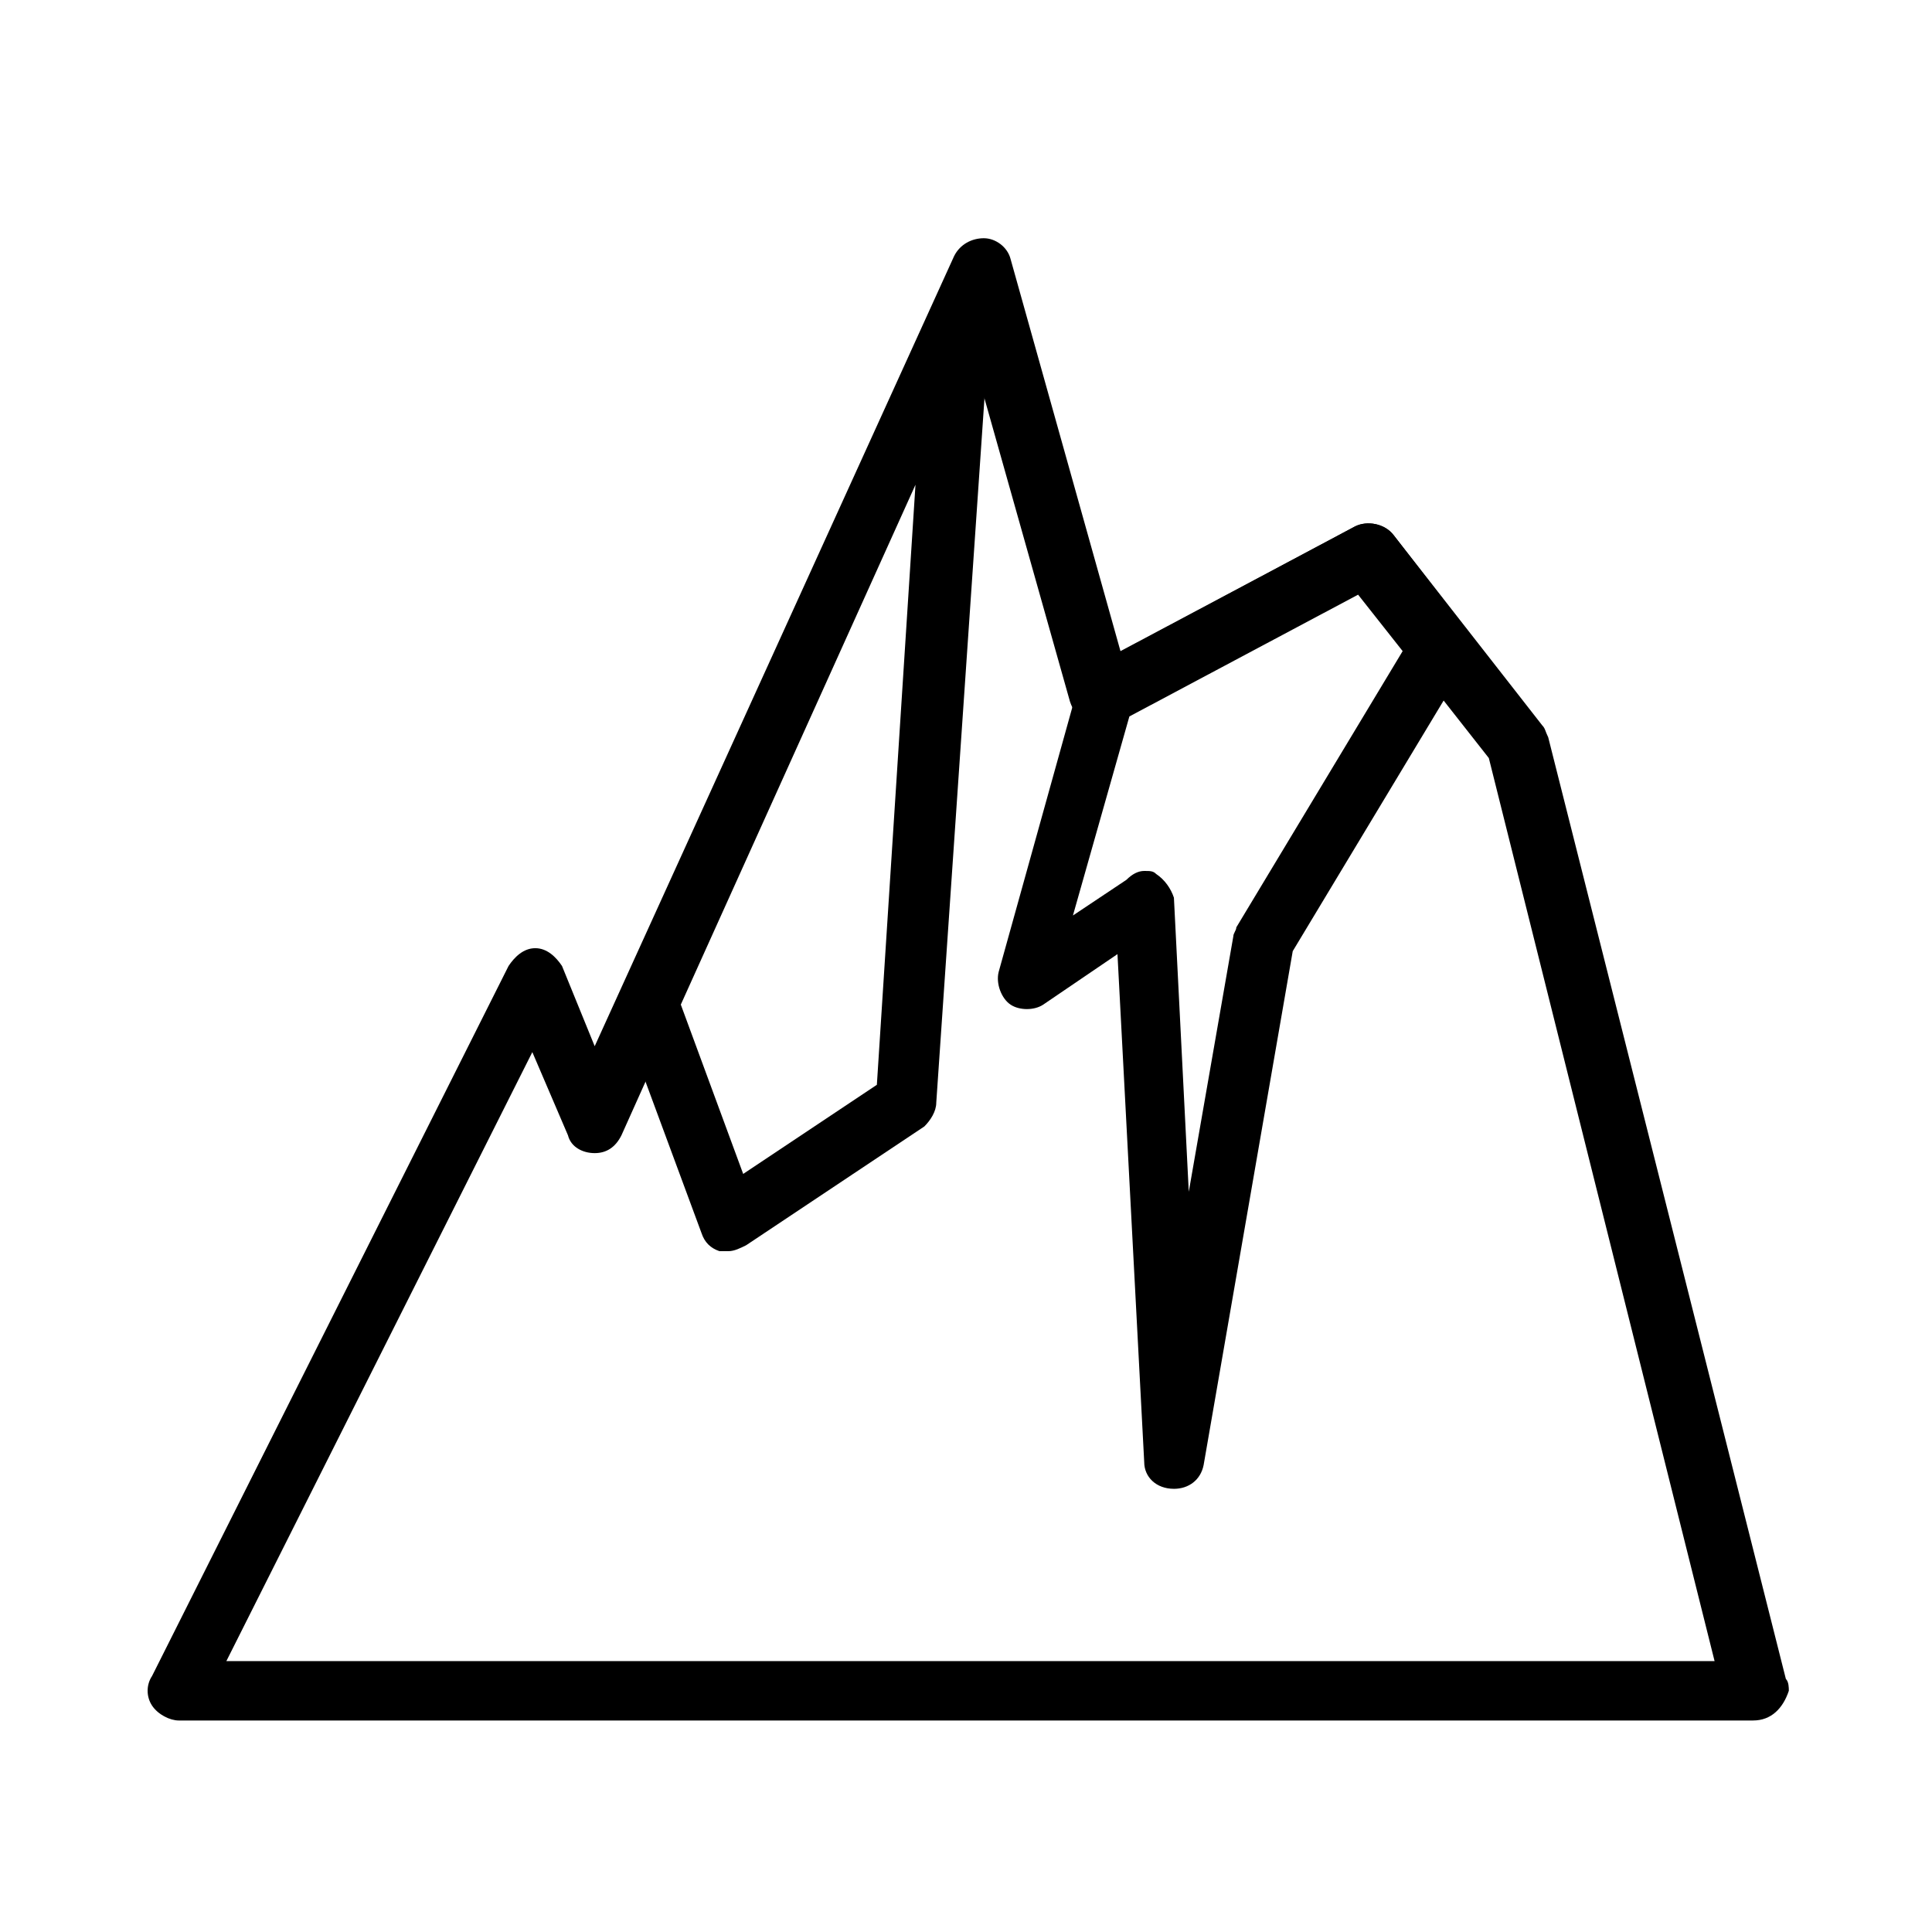 <?xml version="1.0" encoding="UTF-8"?>
<!-- Uploaded to: SVG Repo, www.svgrepo.com, Generator: SVG Repo Mixer Tools -->
<svg fill="#000000" width="800px" height="800px" version="1.1" viewBox="144 144 512 512" xmlns="http://www.w3.org/2000/svg">
 <g>
  <path d="m608.61 599.95h-417.22c-2.363 0-5.512-1.574-7.086-3.938s-1.574-5.512 0-7.871l94.465-188.14c1.574-2.363 3.938-4.723 7.086-4.723 3.148 0 5.512 2.363 7.086 4.723l8.66 21.254 95.254-209.4c1.574-3.148 4.723-4.723 7.871-4.723 3.148 0 6.297 2.363 7.086 5.512l29.125 103.91 62.188-33.062c3.148-1.574 7.871-0.789 10.234 2.363l39.359 50.383c0.789 0.789 0.789 1.574 1.574 3.148l62.977 249.54c0.789 0.789 0.789 2.363 0.789 3.148-1.574 4.723-4.723 7.871-9.449 7.871zm-404.62-15.746h394.39l-59.824-239.31-34.637-44.082-64.551 34.637c-2.363 0.789-4.723 1.574-7.086 0-2.363-0.789-3.938-3.148-4.723-5.512l-25.977-92.102-92.891 207.03c-1.574 3.148-3.938 4.723-7.086 4.723-3.148 0-6.297-1.574-7.086-4.723l-9.445-22.043z"/>
  <path d="m337.02 475.57h-2.363c-2.363-0.789-3.938-2.363-4.723-4.723l-21.254-57.465c-0.789-1.574-0.789-3.938 0-6.297l81.867-181.05c1.574-3.148 5.512-5.512 9.445-4.723 3.938 0.789 6.297 4.723 6.297 7.871l-14.168 207.03c0 2.363-1.574 4.723-3.148 6.297l-47.23 31.488c-1.574 0.785-3.148 1.574-4.723 1.574zm-12.598-65.34 16.531 44.871 35.426-23.617 10.234-159.02z"/>
  <path d="m455.1 538.55c-4.723 0-7.871-3.148-7.871-7.086l-7.086-134.61-19.68 13.383c-2.363 1.574-6.297 1.574-8.66 0-2.363-1.574-3.938-5.512-3.148-8.66l21.254-76.359c0.789-2.363 2.363-3.938 3.938-4.723l69.273-37c3.148-1.574 7.871-0.789 10.234 2.363l18.895 24.402c2.363 2.363 2.363 6.297 0.789 8.66l-46.449 77.148-23.617 136.19c-0.785 3.934-3.934 6.297-7.871 6.297zm-7.871-163.74c1.574 0 2.363 0 3.148 0.789 2.363 1.574 3.938 3.938 4.723 6.297l3.938 77.934 11.809-67.703c0-0.789 0.789-1.574 0.789-2.363l44.082-73.211-11.809-14.957-60.613 32.273-14.957 52.742 14.168-9.445c1.574-1.57 3.148-2.356 4.723-2.356z"/>
 </g>
</svg>